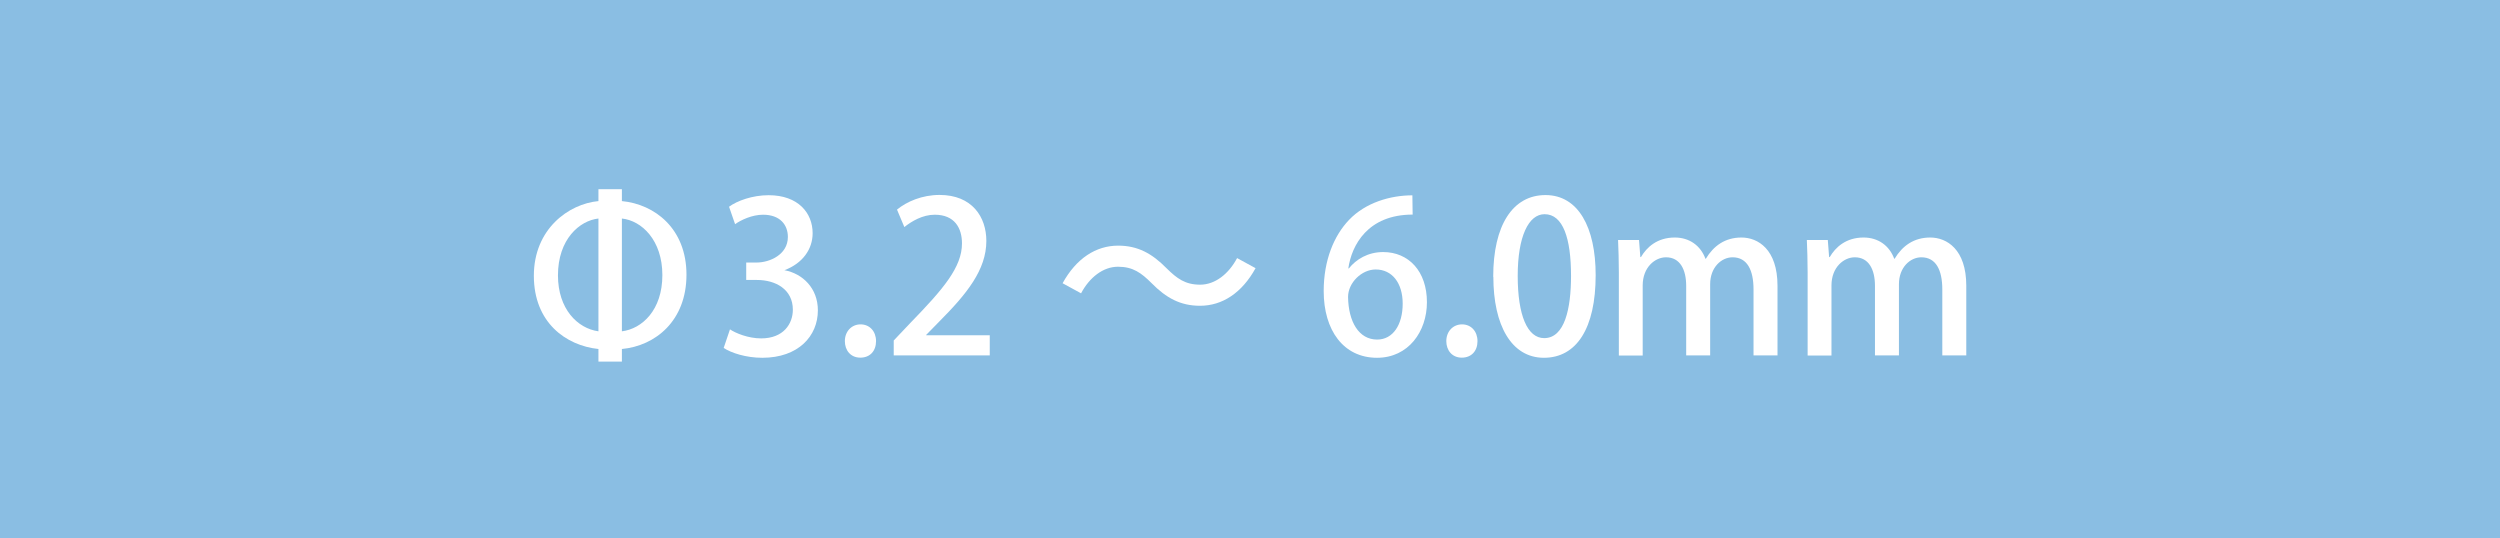 <?xml version="1.0" encoding="UTF-8"?>
<svg id="_レイヤー_4" data-name="レイヤー 4" xmlns="http://www.w3.org/2000/svg" viewBox="0 0 190.83 41.09">
  <defs>
    <style>
      .cls-1 {
        fill: #fff;
      }

      .cls-2 {
        fill: #8abee3;
      }
    </style>
  </defs>
  <rect class="cls-2" width="190.83" height="41.09"/>
  <g>
    <path class="cls-1" d="M47.47,15.35c2.51.24,4.93,2.1,4.93,5.62s-2.37,5.43-4.93,5.67v.96h-1.79v-.96c-2.48-.26-4.93-2.02-4.93-5.59s2.66-5.49,4.93-5.7v-.91h1.79v.91ZM45.68,16.68c-1.44.16-3.09,1.58-3.09,4.34,0,2.56,1.49,4.05,3.09,4.27v-8.61ZM47.47,25.29c1.54-.19,3.09-1.62,3.09-4.29s-1.58-4.16-3.09-4.32v8.61Z"/>
    <path class="cls-1" d="M59.9,20.63c1.36.26,2.53,1.36,2.53,3.06,0,1.97-1.5,3.62-4.24,3.62-1.25,0-2.37-.37-2.95-.75l.48-1.42c.43.29,1.39.69,2.38.69,1.71,0,2.42-1.12,2.42-2.19,0-1.55-1.31-2.27-2.74-2.27h-.82v-1.33h.78c1.04,0,2.4-.62,2.4-1.95,0-.94-.61-1.7-1.89-1.7-.85,0-1.68.4-2.14.72l-.46-1.33c.61-.45,1.78-.88,3.02-.88,2.26,0,3.36,1.36,3.36,2.9,0,1.23-.77,2.3-2.14,2.82v.03Z"/>
    <path class="cls-1" d="M64.49,26.04c0-.74.51-1.28,1.2-1.28s1.18.53,1.18,1.28-.46,1.26-1.2,1.26-1.18-.56-1.18-1.26Z"/>
    <path class="cls-1" d="M75.55,27.13h-7.33v-1.14l1.26-1.33c2.54-2.61,3.95-4.27,3.95-6.08,0-1.17-.56-2.19-2.08-2.19-.93,0-1.76.5-2.32.94l-.56-1.33c.74-.61,1.91-1.12,3.25-1.12,2.48,0,3.57,1.68,3.57,3.51,0,2.21-1.5,4.05-3.6,6.16l-.99,1.01v.03h4.85v1.54Z"/>
    <path class="cls-1" d="M95.84,20.47c-1.04,1.89-2.54,2.87-4.24,2.87-1.49,0-2.58-.59-3.7-1.73-.78-.78-1.42-1.25-2.56-1.25s-2.18.82-2.82,2.03l-1.41-.77c1.04-1.89,2.54-2.87,4.24-2.87,1.49,0,2.58.59,3.7,1.73.79.78,1.42,1.25,2.56,1.25s2.18-.82,2.82-2.03l1.41.77Z"/>
    <path class="cls-1" d="M102.96,20.49c.56-.7,1.46-1.25,2.62-1.25,1.94,0,3.34,1.46,3.34,3.83,0,2.24-1.42,4.24-3.81,4.24-2.56,0-4.07-2.1-4.07-5.09,0-2.35.78-4.23,1.94-5.44,1.25-1.31,3.14-1.87,4.83-1.87l.02,1.47c-3.43,0-4.66,2.34-4.91,4.11h.03ZM107.07,23.18c0-1.57-.8-2.61-2.06-2.61-1.07,0-2.11,1.01-2.11,2.1.03,1.89.82,3.25,2.22,3.25,1.22,0,1.95-1.15,1.95-2.74Z"/>
    <path class="cls-1" d="M110.4,26.04c0-.74.51-1.28,1.2-1.28s1.18.53,1.18,1.28-.46,1.26-1.2,1.26-1.18-.56-1.18-1.26Z"/>
    <path class="cls-1" d="M113.98,21.13c0-3.94,1.49-6.24,3.99-6.24s3.83,2.46,3.83,6.11c0,4.08-1.47,6.31-3.95,6.31s-3.86-2.48-3.86-6.18ZM119.92,21.06c0-2.87-.61-4.71-2.02-4.71-1.22,0-2.05,1.7-2.05,4.71s.74,4.75,2.02,4.75c1.57,0,2.05-2.26,2.05-4.75Z"/>
    <path class="cls-1" d="M135.67,27.13h-1.82v-5.04c0-1.47-.48-2.45-1.6-2.45-.85,0-1.71.77-1.71,2.05v5.44h-1.83v-5.31c0-1.23-.46-2.18-1.54-2.18-.83,0-1.78.75-1.78,2.15v5.35h-1.82v-6.34c0-.99-.03-1.73-.06-2.48h1.6l.1,1.3h.05c.43-.74,1.23-1.49,2.58-1.49,1.12,0,1.97.62,2.34,1.62h.03c.59-.98,1.46-1.62,2.72-1.62s2.75.9,2.75,3.68v5.33Z"/>
    <path class="cls-1" d="M150.08,27.13h-1.82v-5.04c0-1.47-.48-2.45-1.6-2.45-.85,0-1.71.77-1.71,2.05v5.44h-1.83v-5.31c0-1.23-.46-2.18-1.54-2.18-.83,0-1.78.75-1.78,2.15v5.35h-1.82v-6.34c0-.99-.03-1.73-.06-2.48h1.6l.1,1.3h.05c.43-.74,1.23-1.49,2.58-1.49,1.12,0,1.97.62,2.34,1.62h.03c.59-.98,1.46-1.62,2.72-1.62s2.75.9,2.75,3.68v5.33Z"/>
  </g>
</svg>
